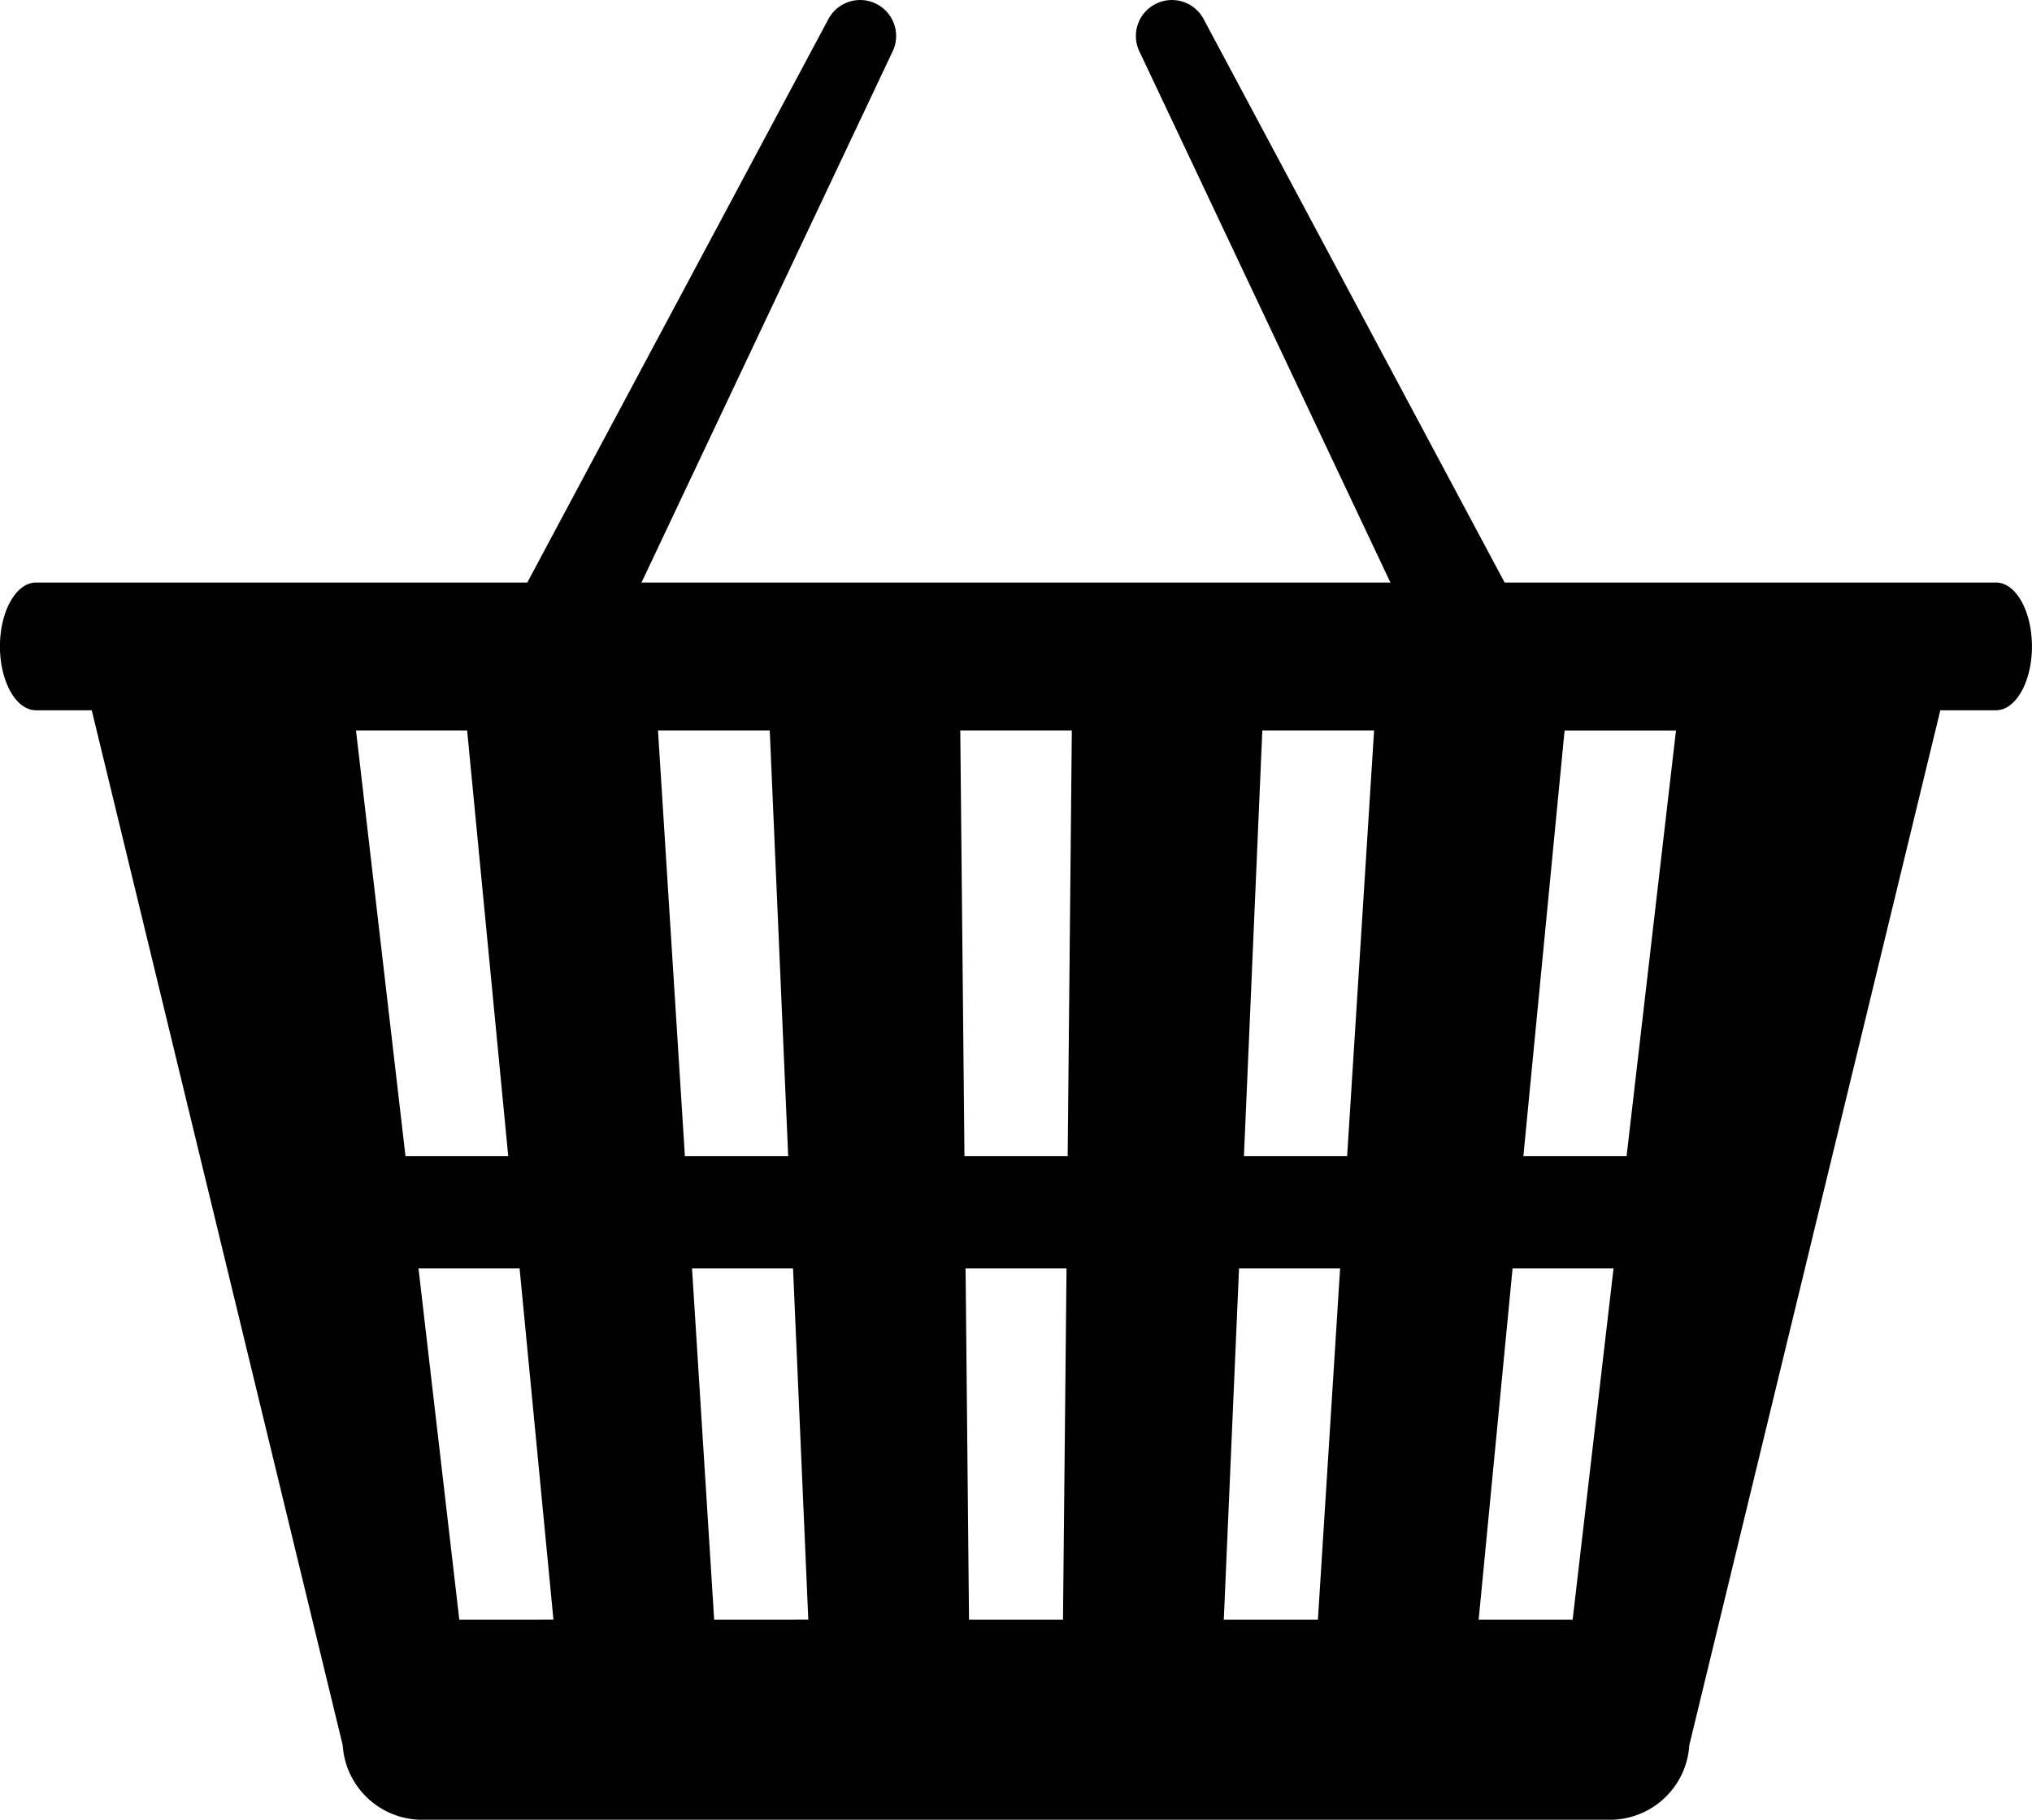 <svg id="aff7efb0-415d-4f7c-ae0b-3982ae844be6" data-name="Ebene 1" xmlns="http://www.w3.org/2000/svg" width="80" height="71.638" viewBox="0 0 80 71.638">
  <defs>
    <style>
      .e96085f9-7414-474b-b7d5-fa4835f0ccbc {
        fill: #010101;
      }
    </style>
  </defs>
  <path class="e96085f9-7414-474b-b7d5-fa4835f0ccbc" d="M59.24,23H78.586C79.369,23,80,24.128,80,25.516s-.633,2.512-1.416,2.512H76.393L66.51,68.769a3.133,3.133,0,0,1-3.124,2.937H16.621a3.137,3.137,0,0,1-3.127-2.937L3.614,28.028H1.419C.636,28.028,0,26.905,0,25.516S.636,23,1.419,23H20.761L32.616.818a1.415,1.415,0,1,1,2.5,1.333L25.258,23H54.743L44.889,2.151a1.415,1.415,0,1,1,2.5-1.333ZM15.966,45.578h4.045L18.393,28.823H14.018Zm5.825,18.251L20.458,50h-3.98l1.607,13.83Zm5.175-18.251h4.067l-.726-16.755h-4.4Zm4.859,18.251L31.224,50H27.247l.872,13.83ZM41.991,50H38.017l.135,13.83h3.7ZM42.2,28.823H37.808l.165,16.755h4.063ZM52.762,50H48.783l-.6,13.83h3.705ZM54.1,28.823H49.7l-.724,16.755h4.063ZM63.527,50H59.552l-1.335,13.83h3.7Zm2.459-21.176H61.6L59.978,45.578h4.063Z" transform="translate(-0.002 -0.067)"/>
</svg>

